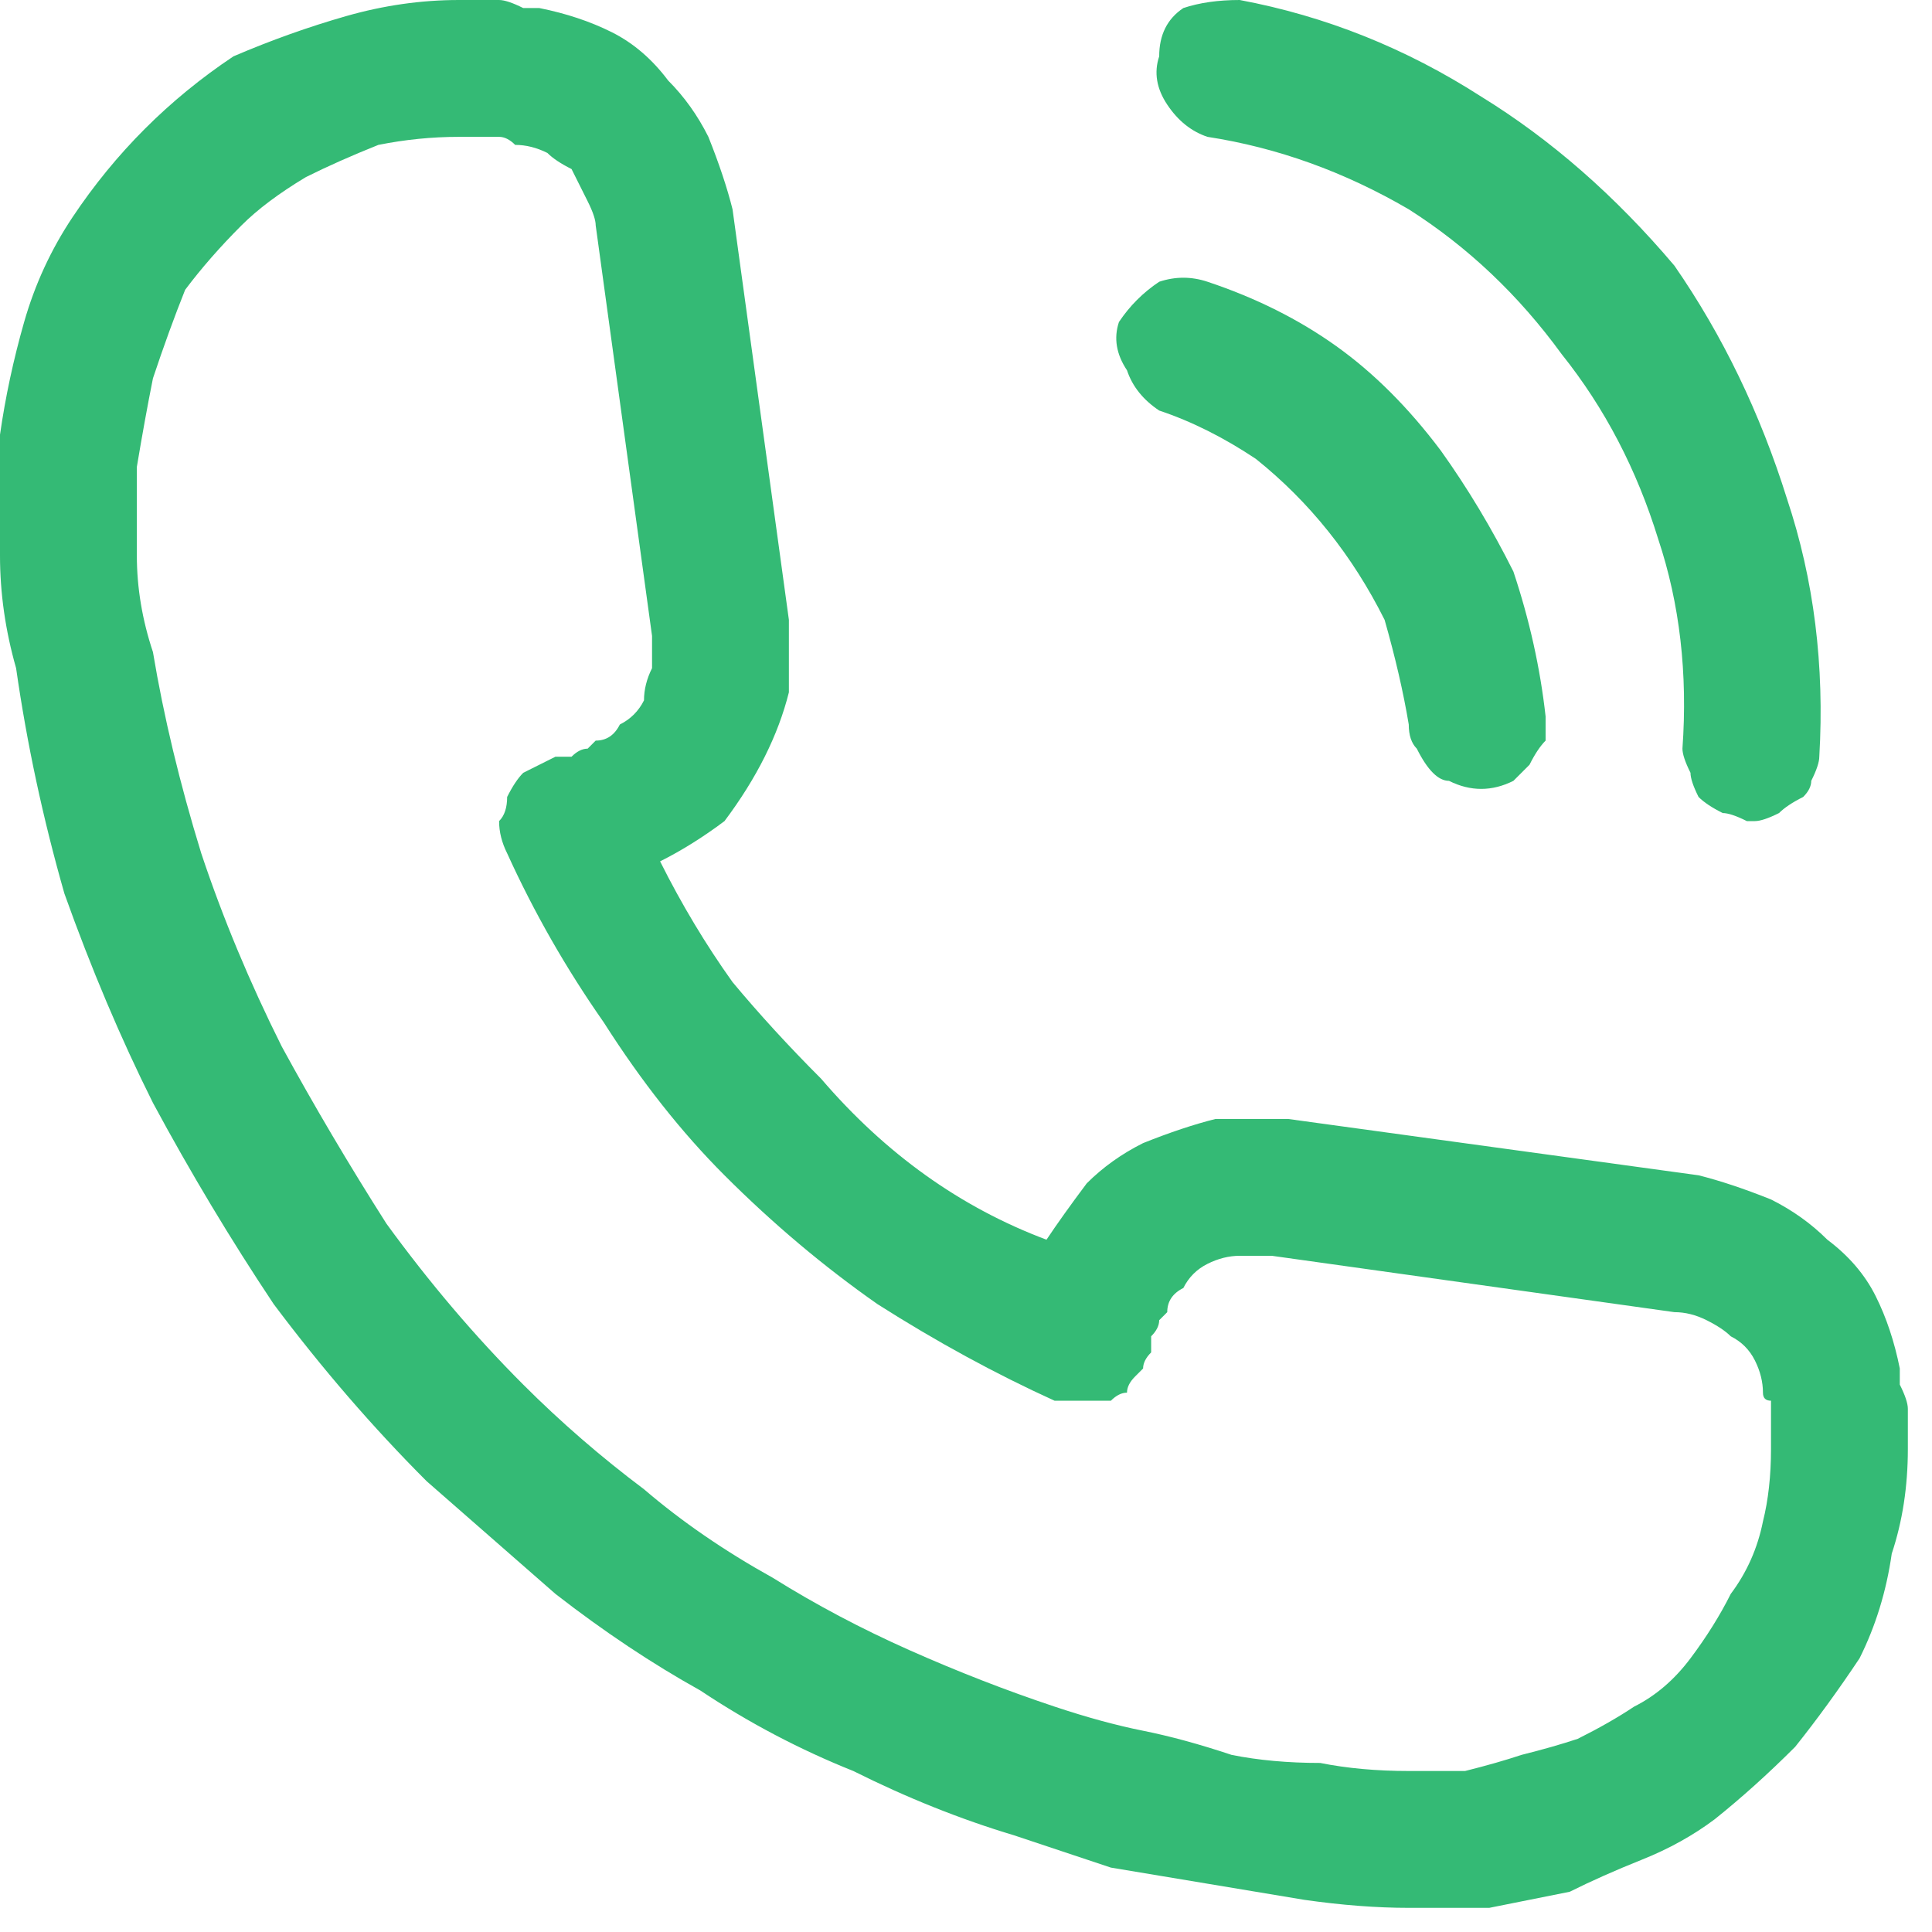 <svg xmlns="http://www.w3.org/2000/svg" viewBox="0 0 24 24" width="24" height="24"><style>.a{fill:#34ba75}</style><path fill-rule="evenodd" class="a" d="m23.6 17.2q0.1 0.2 0.1 0.3 0 0.1 0 0.2 0 0.2 0 0.3 0 0.7-0.2 1.3-0.1 0.7-0.4 1.3-0.4 0.6-0.8 1.1-0.5 0.5-1 0.9-0.4 0.3-0.9 0.5-0.5 0.2-0.9 0.4-0.5 0.1-1 0.2-0.5 0-1 0-0.6 0-1.3-0.1-0.6-0.1-1.2-0.2-0.6-0.1-1.2-0.2-0.6-0.2-1.2-0.4-1-0.3-2-0.8-1-0.4-1.9-1-0.9-0.5-1.8-1.2-0.8-0.7-1.6-1.4-1-1-1.9-2.2-0.8-1.2-1.5-2.5-0.6-1.2-1.1-2.6-0.4-1.4-0.6-2.8-0.2-0.7-0.2-1.4-0.1-0.7 0-1.5 0.1-0.7 0.3-1.4 0.2-0.7 0.6-1.3 0.4-0.6 0.9-1.1 0.5-0.5 1.1-0.9 0.7-0.3 1.4-0.5 0.7-0.2 1.4-0.2 0.1 0 0.3 0 0.1 0 0.2 0 0.1 0 0.3 0.1 0.1 0 0.2 0 0.5 0.1 0.9 0.3 0.4 0.2 0.7 0.6 0.3 0.3 0.5 0.7 0.2 0.5 0.3 0.9l0.7 5.1q0 0.4 0 0.9-0.1 0.4-0.3 0.8-0.2 0.4-0.5 0.8-0.4 0.3-0.8 0.5 0.4 0.8 0.9 1.5 0.5 0.6 1.1 1.2 0.6 0.7 1.3 1.2 0.7 0.5 1.5 0.8 0.2-0.3 0.5-0.7 0.3-0.3 0.7-0.5 0.5-0.2 0.9-0.3 0.5 0 0.9 0l5.1 0.7q0.4 0.1 0.9 0.3 0.4 0.2 0.7 0.5 0.4 0.3 0.6 0.7 0.2 0.4 0.3 0.9 0 0.1 0 0.2zm-2.6 3.4q0.3-0.4 0.5-0.8 0.3-0.4 0.4-0.9 0.1-0.4 0.1-0.9 0-0.1 0-0.2 0-0.1 0-0.2 0-0.1 0-0.2-0.1 0-0.1-0.1 0-0.2-0.1-0.4-0.1-0.2-0.3-0.3-0.1-0.1-0.3-0.2-0.2-0.1-0.4-0.1l-5-0.7q-0.2 0-0.4 0-0.2 0-0.4 0.1-0.2 0.1-0.3 0.3-0.2 0.1-0.2 0.3-0.1 0.1-0.1 0.1 0 0.1-0.1 0.2 0 0 0 0.1 0 0.1 0 0.1-0.1 0.1-0.1 0.2-0.1 0.1-0.1 0.1-0.1 0.1-0.1 0.2-0.1 0-0.2 0.1-0.1 0-0.2 0-0.1 0-0.1 0-0.1 0-0.2 0-0.1 0-0.2 0-1.1-0.5-2.2-1.2-1-0.7-1.9-1.6-0.8-0.8-1.5-1.9-0.7-1-1.2-2.1-0.1-0.2-0.1-0.4 0.1-0.1 0.1-0.3 0.1-0.2 0.2-0.3 0.2-0.1 0.4-0.2 0 0 0.1 0 0.1 0 0.1 0 0.1-0.1 0.2-0.1 0 0 0.1-0.1 0.2 0 0.3-0.2 0.2-0.1 0.3-0.3 0-0.2 0.1-0.4 0-0.2 0-0.4l-0.7-5.1q0-0.1-0.1-0.3-0.1-0.2-0.2-0.4-0.2-0.1-0.3-0.2-0.2-0.1-0.4-0.1-0.1-0.1-0.2-0.1-0.1 0-0.1 0-0.1 0-0.2 0-0.1 0-0.2 0-0.5 0-1 0.1-0.5 0.2-0.9 0.4-0.5 0.3-0.8 0.6-0.4 0.4-0.7 0.8-0.2 0.5-0.4 1.1-0.1 0.5-0.2 1.1 0 0.6 0 1.1 0 0.6 0.2 1.2 0.2 1.2 0.6 2.5 0.4 1.2 1 2.4 0.6 1.1 1.3 2.2 0.8 1.1 1.7 2 0.7 0.7 1.5 1.3 0.7 0.6 1.6 1.1 0.8 0.5 1.7 0.9 0.9 0.4 1.8 0.7 0.6 0.2 1.1 0.3 0.5 0.1 1.1 0.3 0.5 0.1 1.1 0.1 0.5 0.1 1.1 0.1 0.3 0 0.7 0 0.4-0.1 0.7-0.2 0.4-0.1 0.7-0.2 0.4-0.2 0.7-0.4 0.4-0.2 0.7-0.6zm-3-10.9q-0.1 0-0.2-0.1-0.1-0.1-0.2-0.3-0.1-0.1-0.1-0.3-0.1-0.6-0.3-1.3-0.3-0.6-0.7-1.1-0.4-0.5-0.9-0.9-0.6-0.4-1.2-0.6-0.3-0.2-0.4-0.5-0.2-0.3-0.1-0.6 0.2-0.3 0.5-0.5 0.3-0.1 0.6 0 0.9 0.3 1.6 0.8 0.7 0.5 1.3 1.3 0.5 0.7 0.9 1.5 0.3 0.9 0.4 1.8 0 0.1 0 0.3-0.1 0.1-0.2 0.3-0.1 0.1-0.2 0.2-0.2 0.1-0.4 0.1-0.2 0-0.4-0.1zm3.8 0.5h-0.1q-0.2-0.1-0.3-0.1-0.2-0.1-0.3-0.2-0.1-0.2-0.1-0.3-0.1-0.2-0.1-0.3 0.1-1.4-0.3-2.6-0.4-1.3-1.2-2.3-0.8-1.1-1.9-1.8-1.2-0.7-2.5-0.9-0.3-0.1-0.5-0.4-0.2-0.3-0.1-0.6 0-0.4 0.3-0.6 0.3-0.1 0.7-0.1 1.6 0.3 3 1.2 1.3 0.8 2.4 2.1 0.9 1.3 1.4 2.9 0.5 1.5 0.4 3.2 0 0.1-0.1 0.3 0 0.1-0.1 0.2-0.2 0.1-0.3 0.2-0.2 0.1-0.3 0.1z"></path></svg>